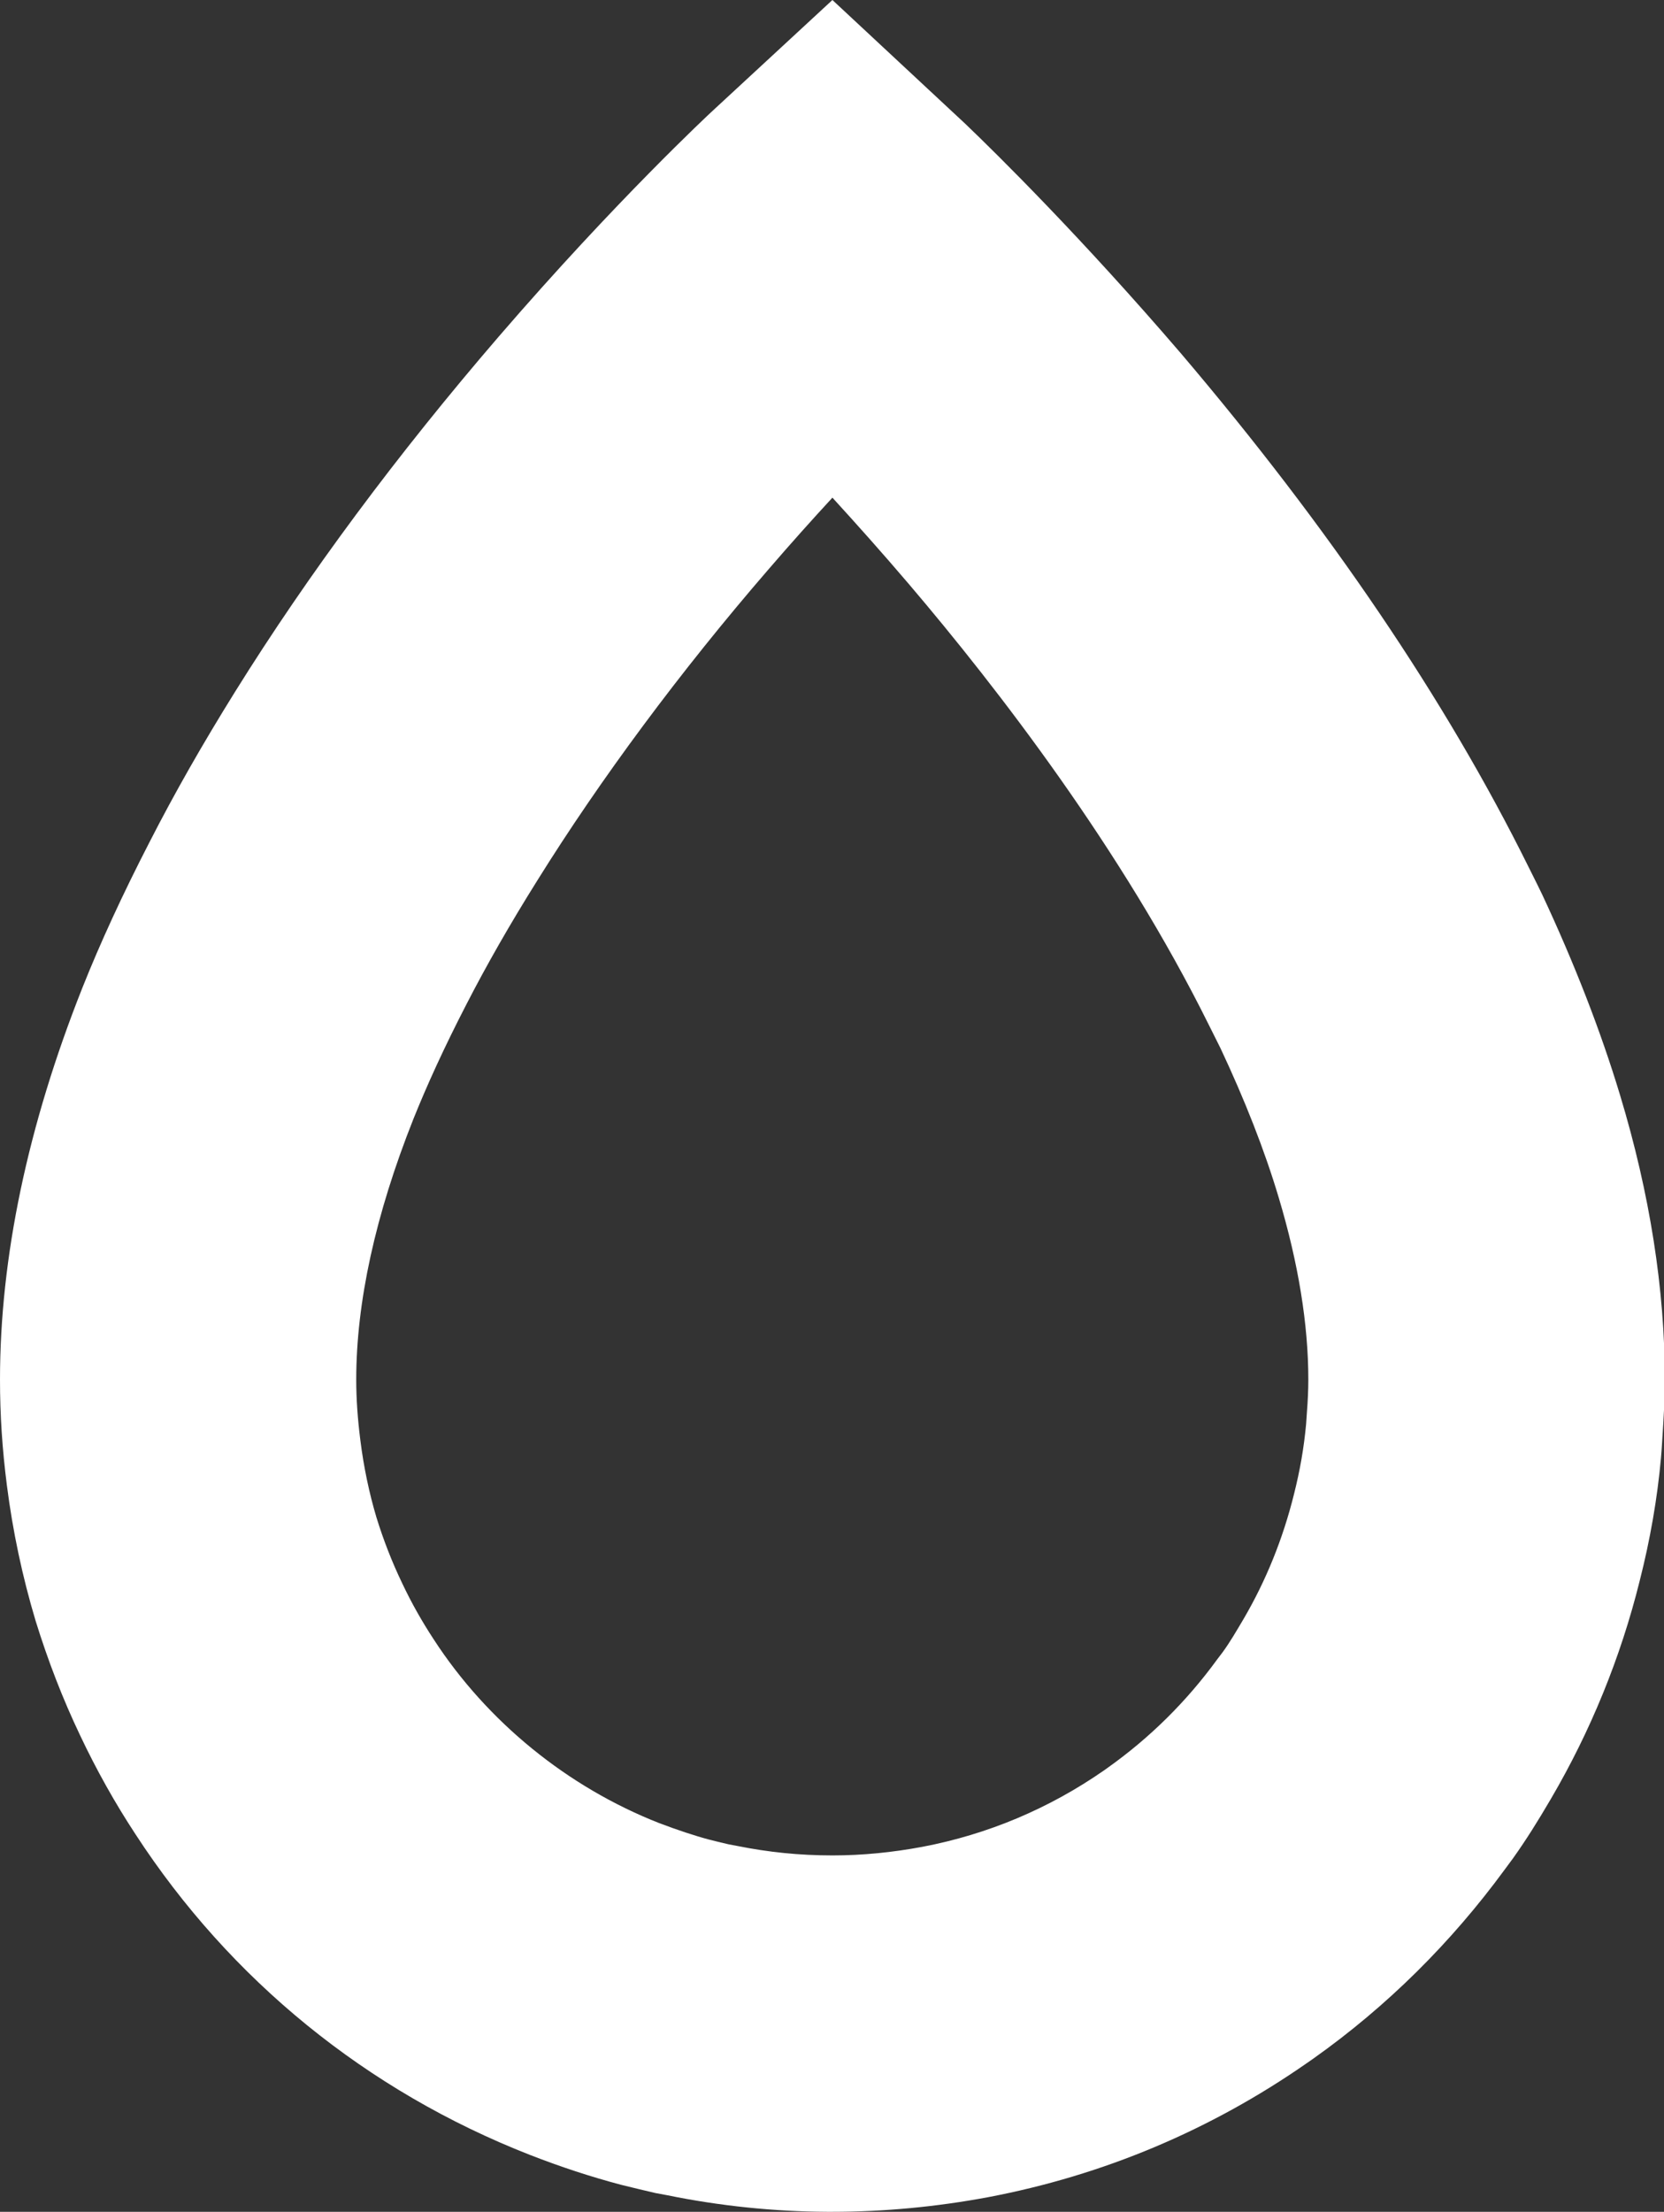<?xml version="1.0" encoding="utf-8"?>
<!-- Generator: Adobe Illustrator 27.1.1, SVG Export Plug-In . SVG Version: 6.00 Build 0)  -->
<svg version="1.1" xmlns="http://www.w3.org/2000/svg" xmlns:xlink="http://www.w3.org/1999/xlink" x="0px" y="0px" width="602.1px"
	 height="800px" viewBox="0 0 602.1 800" style="enable-background:new 0 0 602.1 800;" xml:space="preserve">
<rect x="0" y="0" width="602.1" height="800" fill="#333333" stroke="none"/>
<g id="Layer_1">
</g>
<g id="Main_content">
	<g>
		<defs>
			<path id="SVGID_1_" d="M266.9,667.7l-3.2-0.6c-1.4-0.3-4.2-1-7-1.7c-5.3-1.4-11.6-3.5-18.2-6c-33.1-13-62.2-36.6-81.6-66.5
				c-4.2-6.4-8-13.1-11.4-20.3c-3.7-7.7-6.8-15.7-9.3-23.8c-2.6-8.7-4.6-18.2-5.8-27.8c-1-7.9-1.5-15-1.5-22
				c0-27.9,6.9-59.6,20.7-94.3c4.9-12.2,11.1-25.8,19.1-41.3c7.4-14.4,15.8-29.1,25.7-44.9c22.8-36.6,51.7-75.6,83.7-112.6
				c8.1-9.4,15.9-18.1,23.1-25.9c8.5,9.3,17.9,19.8,27.7,31.3l0,0c32.2,37.8,77.1,96.1,108.4,159.2l4.3,8.6
				c8.8,18.7,16,37,21.1,54.1c7.1,23.7,10.7,45.8,10.7,65.8c0,3.9-0.2,7.8-0.5,11.7l-0.3,4.4c-0.8,8.6-2.2,16.7-4.4,25.4
				c-4,16.1-10.1,31.2-18.3,45.2c-2.5,4.2-4.8,8.2-7.5,11.9l-1.9,2.5c-11.2,15.4-24.5,28.5-39.7,39.3l-1.4,1
				c-19.9,13.8-42,23.1-65.7,27.6c-10.7,2-21.6,3.1-32.4,3.1C289.1,671.1,277.9,669.9,266.9,667.7 M301.2,0l-43.8,40.5
				c-0.3,0.3-34.4,31.9-76.9,81.2c-36.7,42.6-68.9,85.9-95.5,128.6c-11.7,18.8-21.8,36.5-30.8,54.1c-9.9,19.2-17.9,36.6-24.4,52.9
				C10,407.2,0,454.8,0,499c0,12.6,0.8,25.1,2.5,38.3c2.1,16.5,5.6,33,10.4,49c4.5,14.5,9.8,28.2,16.1,41.4
				c5.9,12.5,12.7,24.6,20,35.7c34.3,52.7,83.7,92.9,142.7,116c11.3,4.4,22,7.9,32.9,10.8c4.8,1.2,8.7,2.1,12.5,3l4.3,0.8
				c19.1,3.9,38.6,5.9,57.9,6l1.8,0c18.8,0,37.8-1.8,56.5-5.3c41.6-7.9,80.4-24.2,115.3-48.5l2.3-1.6c26.8-19,49.9-42,69.2-68.3
				l3.1-4.2c4.7-6.6,8.9-13.3,13.7-21.5c14.3-24.4,25.2-51,32.1-78.8c3.8-14.9,6.4-29.9,7.7-44.4c0.1-1.3,0.3-3.4,0.4-5.5l0.1-1.6
				c0.5-7.6,0.9-14.5,0.9-21.3c0-32.6-5.4-67.2-16.2-102.9c-7-23.2-16.5-47.6-28.2-72.6c-1.3-2.7-2.4-4.9-3.5-7.1l-1.6-3.2
				c-29.8-60.1-72.1-122.5-125.7-185.5C391.2,85.8,361,56,349.3,44.8L301.2,0z"/>
		</defs>
		<use xlink:href="#SVGID_1_"  style="overflow:visible;fill:#FFFFFF;"/>
		<clipPath id="SVGID_00000050637294142833792190000011715220413315590025_">
			<use xlink:href="#SVGID_1_"  style="overflow:visible;"/>
		</clipPath>
	</g>
</g>
</svg>
